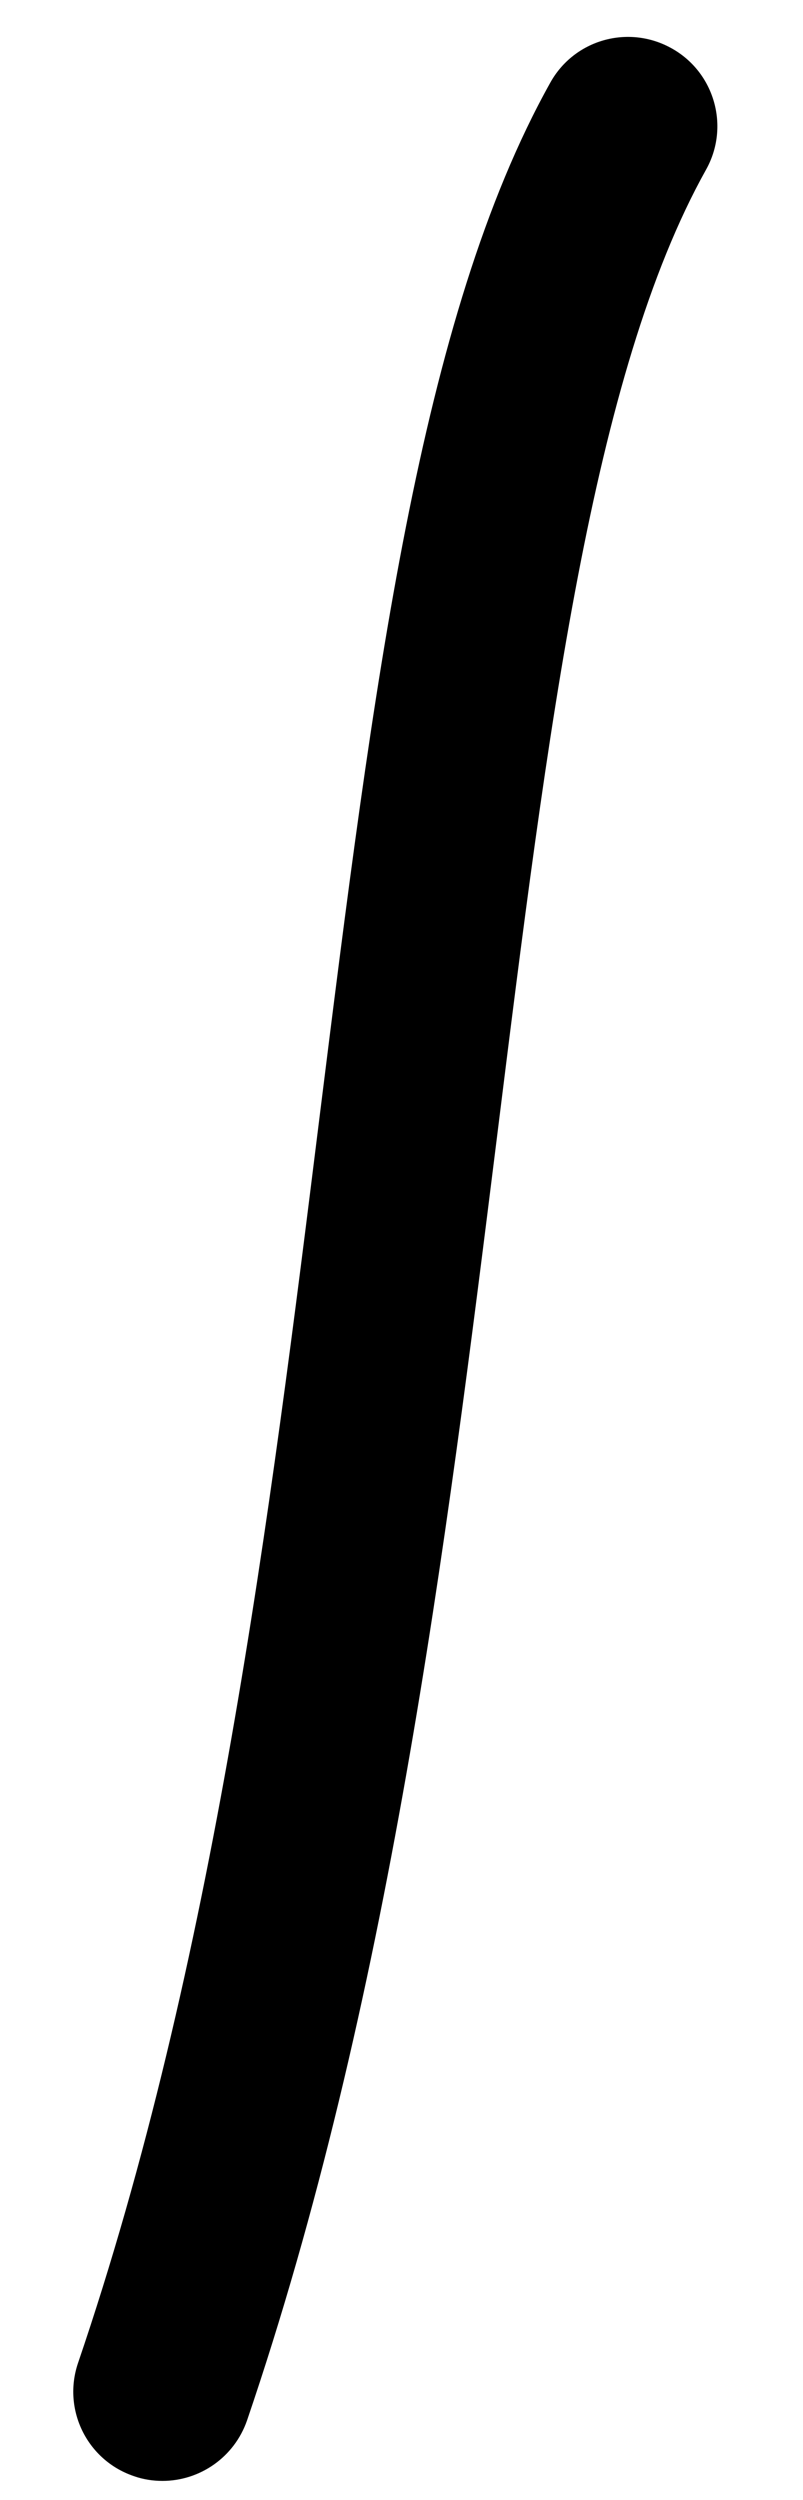 <svg width="9" height="28" viewBox="0 0 9 28" fill="none" xmlns="http://www.w3.org/2000/svg">
<path d="M1.821 27.787C1.715 27.787 1.605 27.771 1.499 27.733C0.975 27.555 0.697 26.987 0.875 26.465C2.399 21.993 3.029 16.949 3.583 12.499C4.183 7.699 4.701 3.553 6.167 0.927C6.435 0.443 7.043 0.271 7.527 0.541C8.009 0.809 8.183 1.419 7.913 1.901C6.637 4.187 6.141 8.153 5.569 12.745C5.001 17.291 4.359 22.443 2.769 27.109C2.625 27.525 2.237 27.787 1.821 27.787Z" fill="black"/>
</svg>
